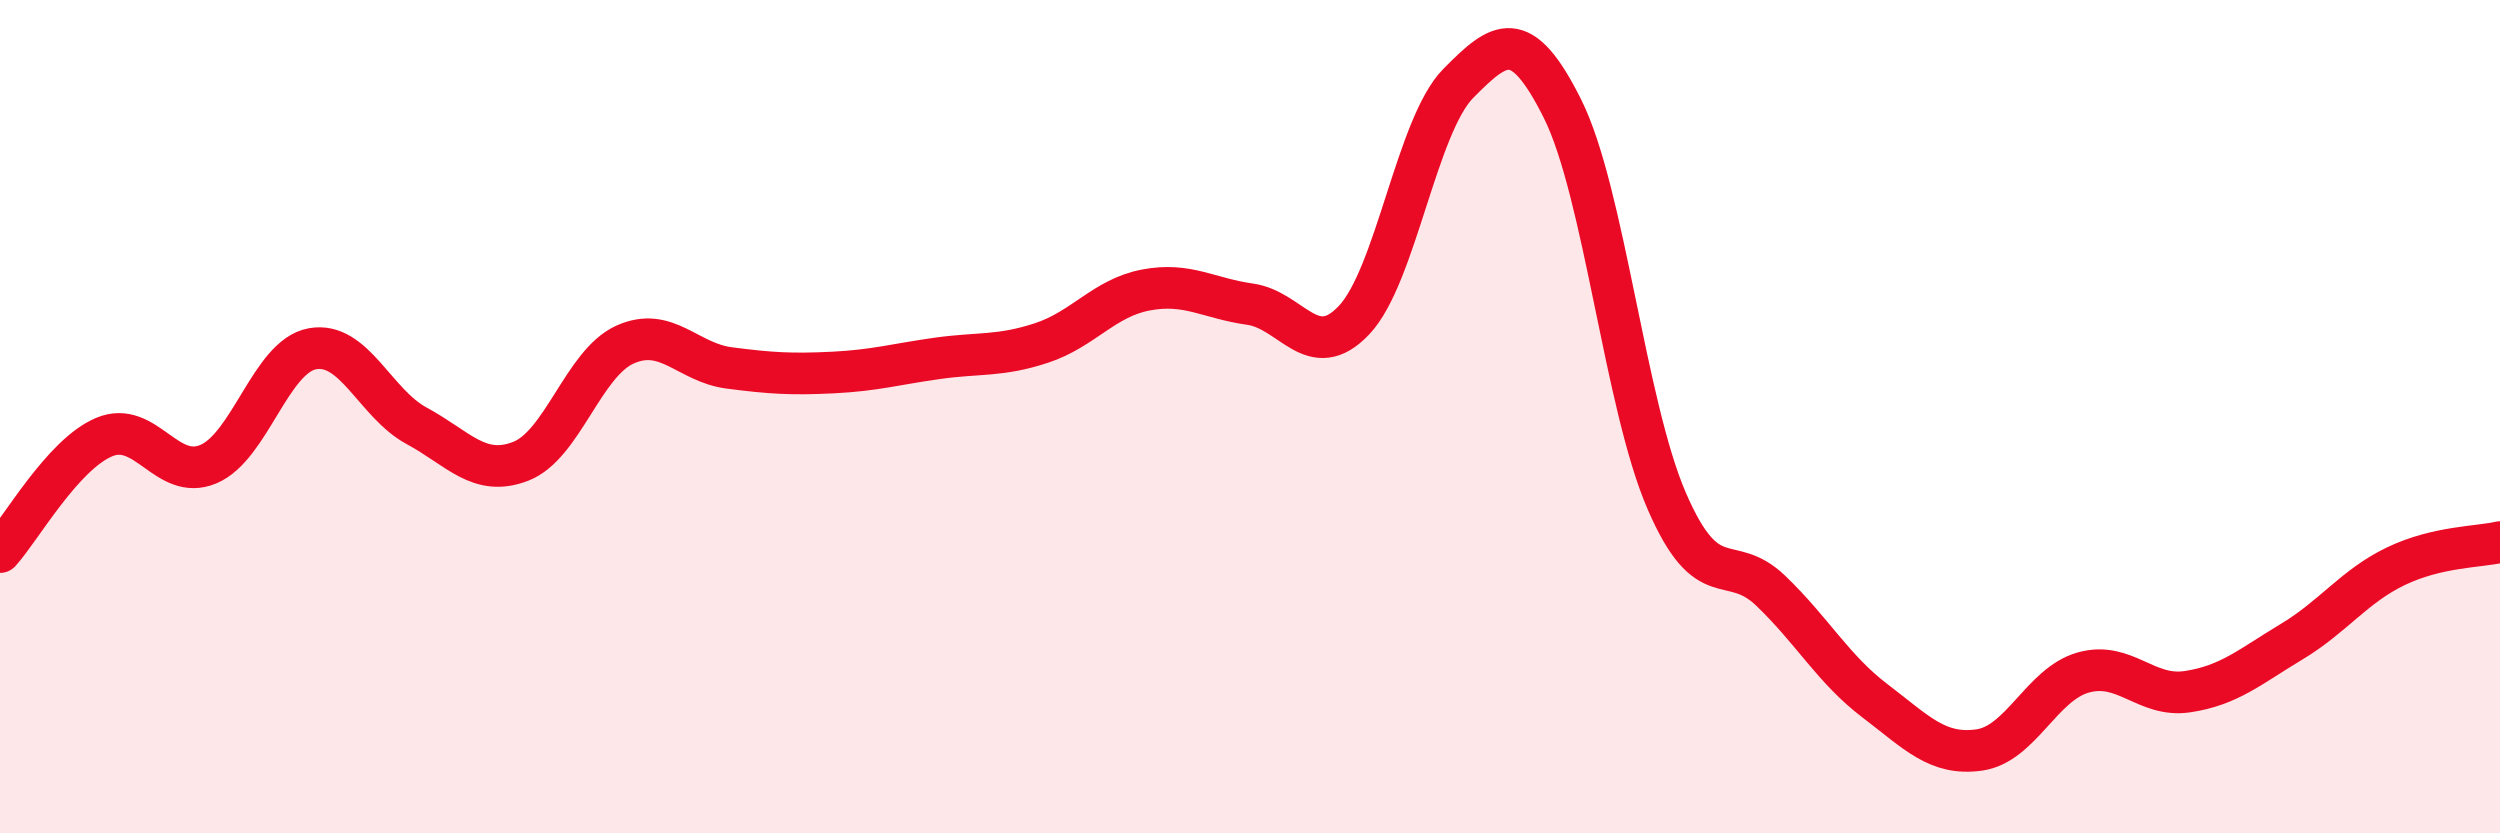 
    <svg width="60" height="20" viewBox="0 0 60 20" xmlns="http://www.w3.org/2000/svg">
      <path
        d="M 0,13.25 C 0.5,12.7 1.5,10.91 2.5,10.49 C 3.5,10.07 4,11.56 5,11.14 C 6,10.72 6.5,8.55 7.5,8.37 C 8.5,8.19 9,9.68 10,10.22 C 11,10.76 11.5,11.46 12.5,11.07 C 13.5,10.68 14,8.72 15,8.27 C 16,7.82 16.5,8.7 17.5,8.83 C 18.5,8.96 19,8.99 20,8.94 C 21,8.89 21.5,8.74 22.5,8.6 C 23.5,8.46 24,8.56 25,8.23 C 26,7.9 26.5,7.15 27.5,6.96 C 28.5,6.77 29,7.16 30,7.3 C 31,7.44 31.5,8.74 32.5,7.68 C 33.5,6.62 34,3.01 35,2 C 36,0.99 36.5,0.61 37.5,2.61 C 38.5,4.61 39,9.71 40,12.02 C 41,14.33 41.5,13.22 42.5,14.18 C 43.5,15.14 44,16.06 45,16.82 C 46,17.58 46.5,18.14 47.5,18 C 48.5,17.86 49,16.42 50,16.14 C 51,15.86 51.5,16.75 52.5,16.6 C 53.5,16.45 54,16 55,15.4 C 56,14.8 56.5,14.07 57.5,13.59 C 58.5,13.11 59.5,13.13 60,13.01L60 20L0 20Z"
        fill="#EB0A25"
        opacity="0.1"
        stroke-linecap="round"
        stroke-linejoin="round"
      />
      <path
        d="M 0,13.25 C 0.5,12.7 1.5,10.91 2.5,10.49 C 3.5,10.07 4,11.56 5,11.14 C 6,10.72 6.5,8.55 7.5,8.37 C 8.5,8.19 9,9.68 10,10.22 C 11,10.76 11.5,11.46 12.5,11.07 C 13.5,10.68 14,8.72 15,8.27 C 16,7.82 16.5,8.7 17.5,8.83 C 18.5,8.96 19,8.99 20,8.94 C 21,8.89 21.5,8.74 22.5,8.6 C 23.5,8.46 24,8.56 25,8.23 C 26,7.9 26.5,7.15 27.5,6.96 C 28.5,6.77 29,7.16 30,7.3 C 31,7.44 31.5,8.74 32.5,7.68 C 33.5,6.62 34,3.01 35,2 C 36,0.99 36.5,0.61 37.5,2.61 C 38.5,4.61 39,9.71 40,12.02 C 41,14.33 41.5,13.22 42.5,14.18 C 43.5,15.14 44,16.06 45,16.82 C 46,17.58 46.5,18.14 47.5,18 C 48.5,17.86 49,16.42 50,16.14 C 51,15.86 51.5,16.75 52.5,16.6 C 53.5,16.45 54,16 55,15.4 C 56,14.8 56.5,14.07 57.5,13.59 C 58.5,13.11 59.5,13.13 60,13.01"
        stroke="#EB0A25"
        stroke-width="1"
        fill="none"
        stroke-linecap="round"
        stroke-linejoin="round"
      />
    </svg>
  